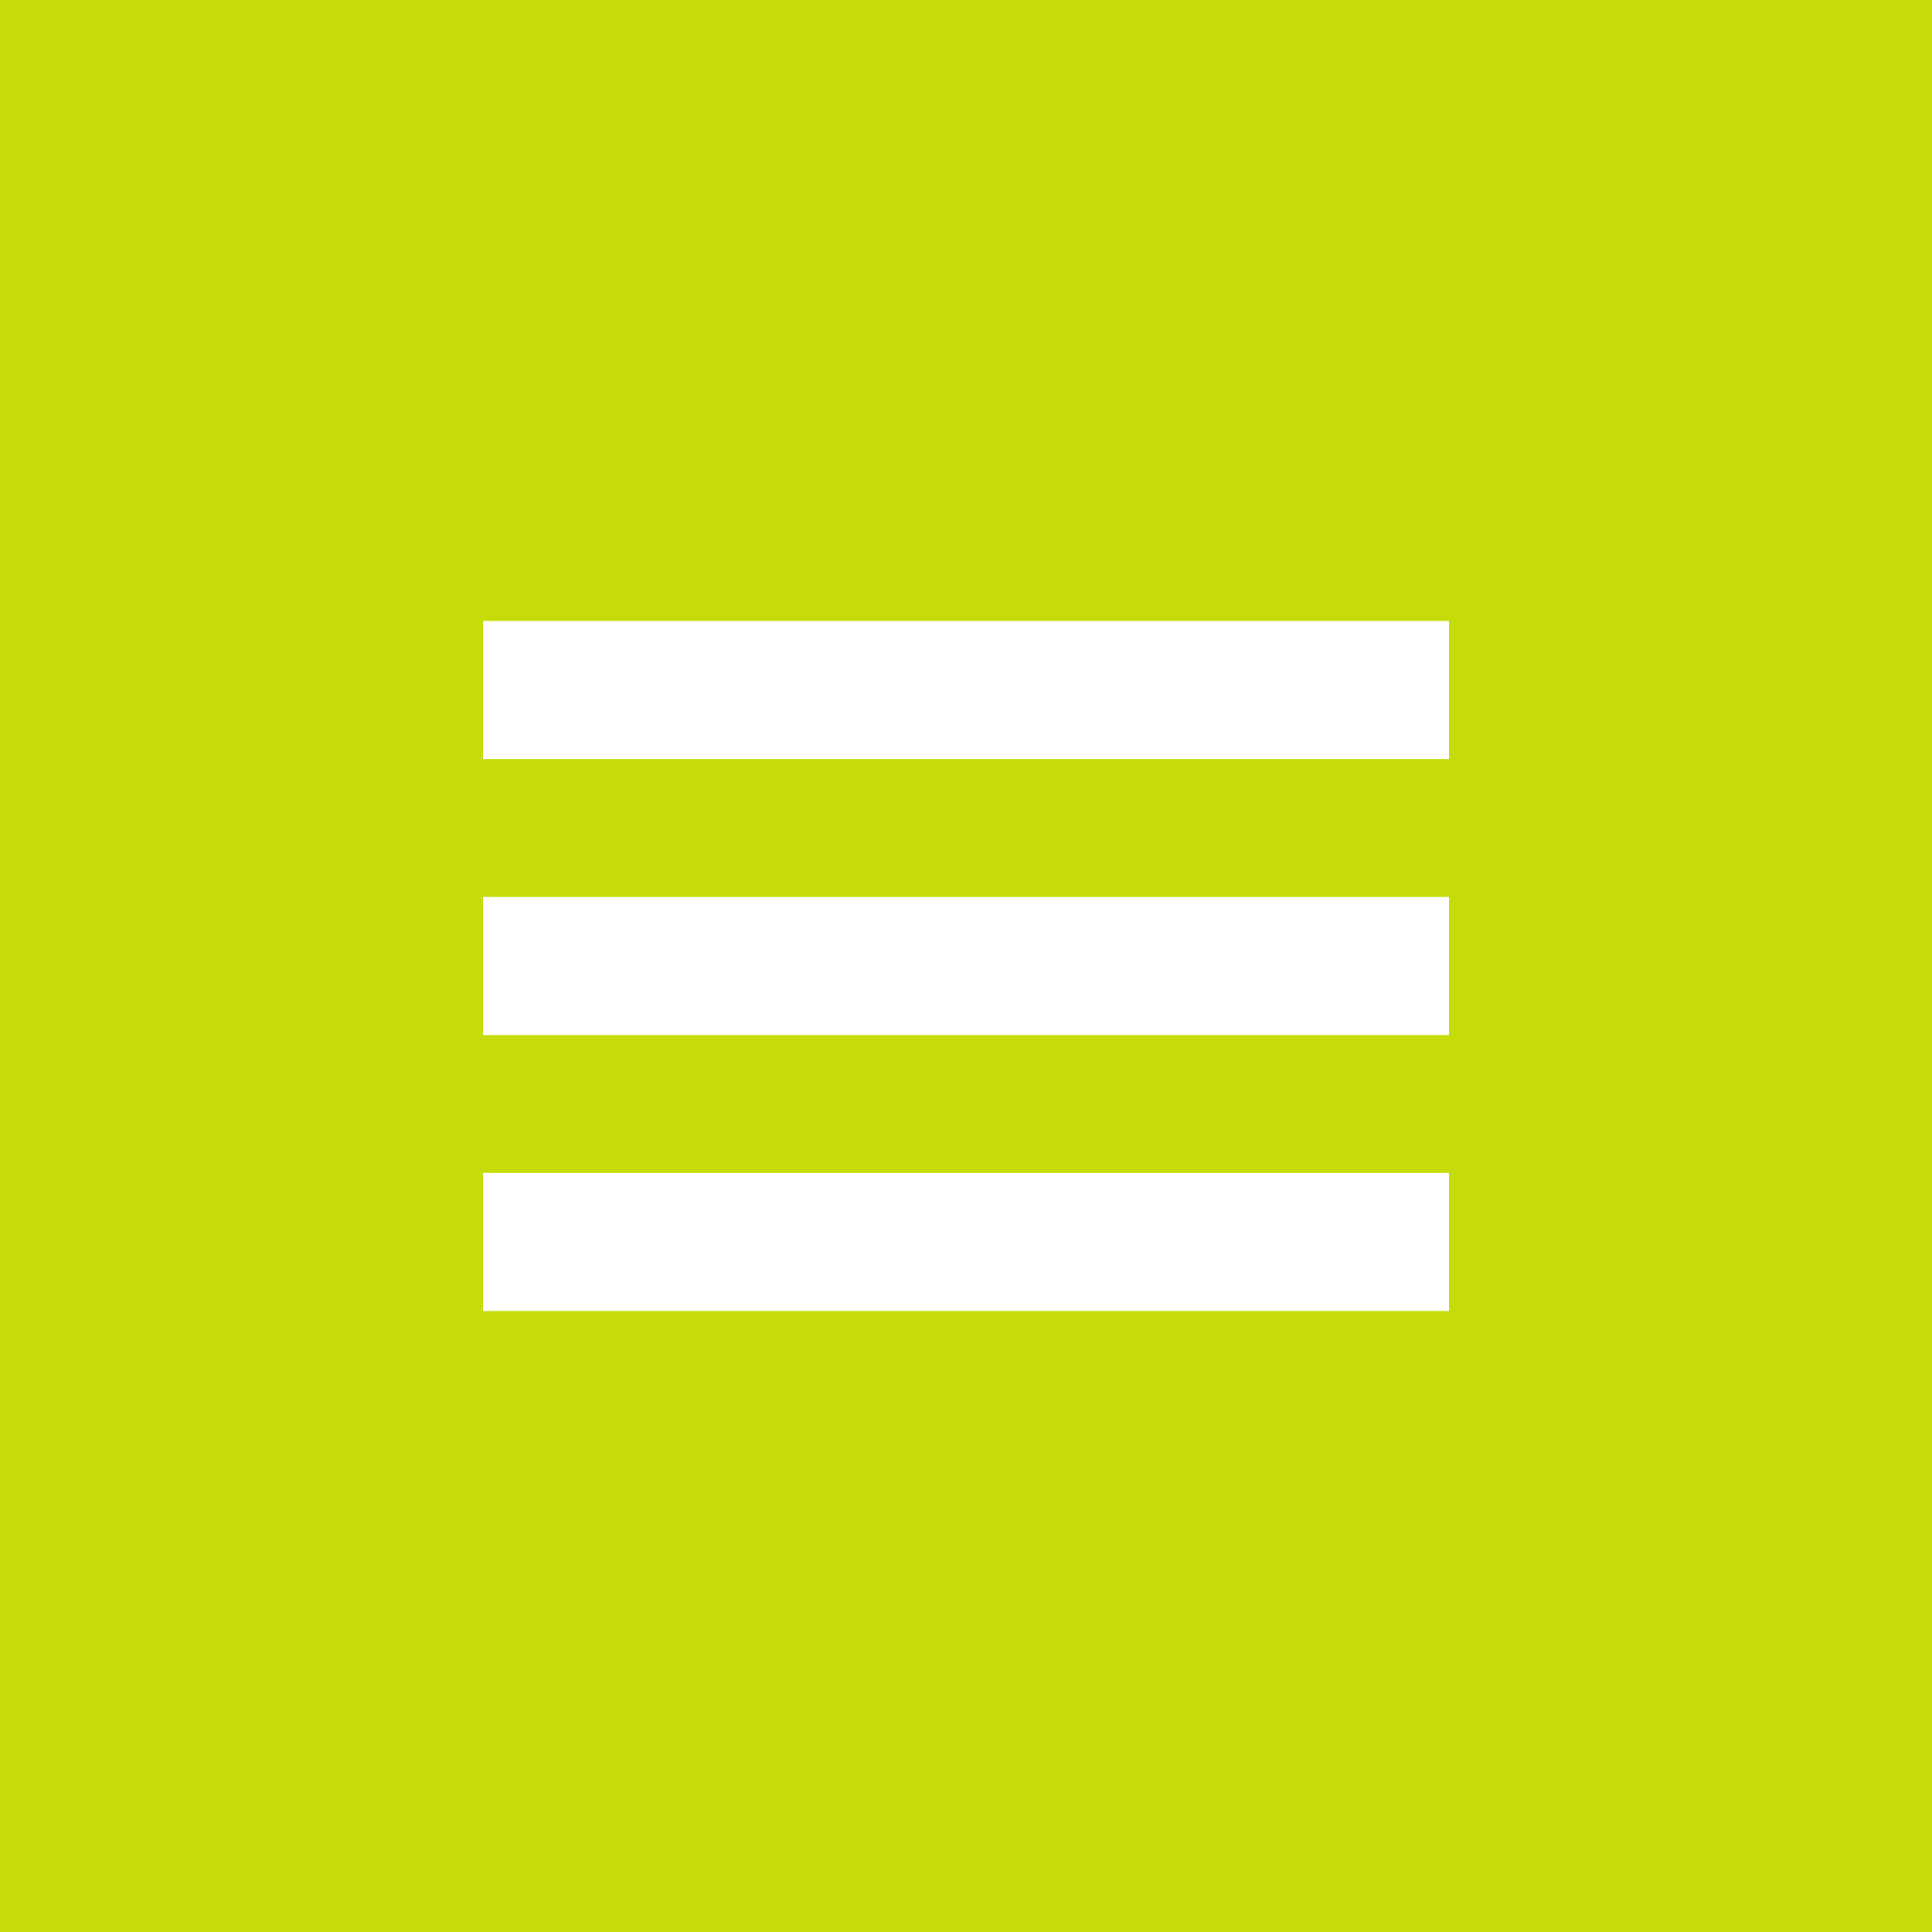 <svg width="56" height="56" viewBox="0 0 56 56" fill="none" xmlns="http://www.w3.org/2000/svg">
<rect width="56" height="56" fill="#C5DC09"/>
<rect x="14" y="18" width="28" height="4" fill="white"/>
<rect x="14" y="26" width="28" height="4" fill="white"/>
<rect x="14" y="34" width="28" height="4" fill="white"/>
</svg>
